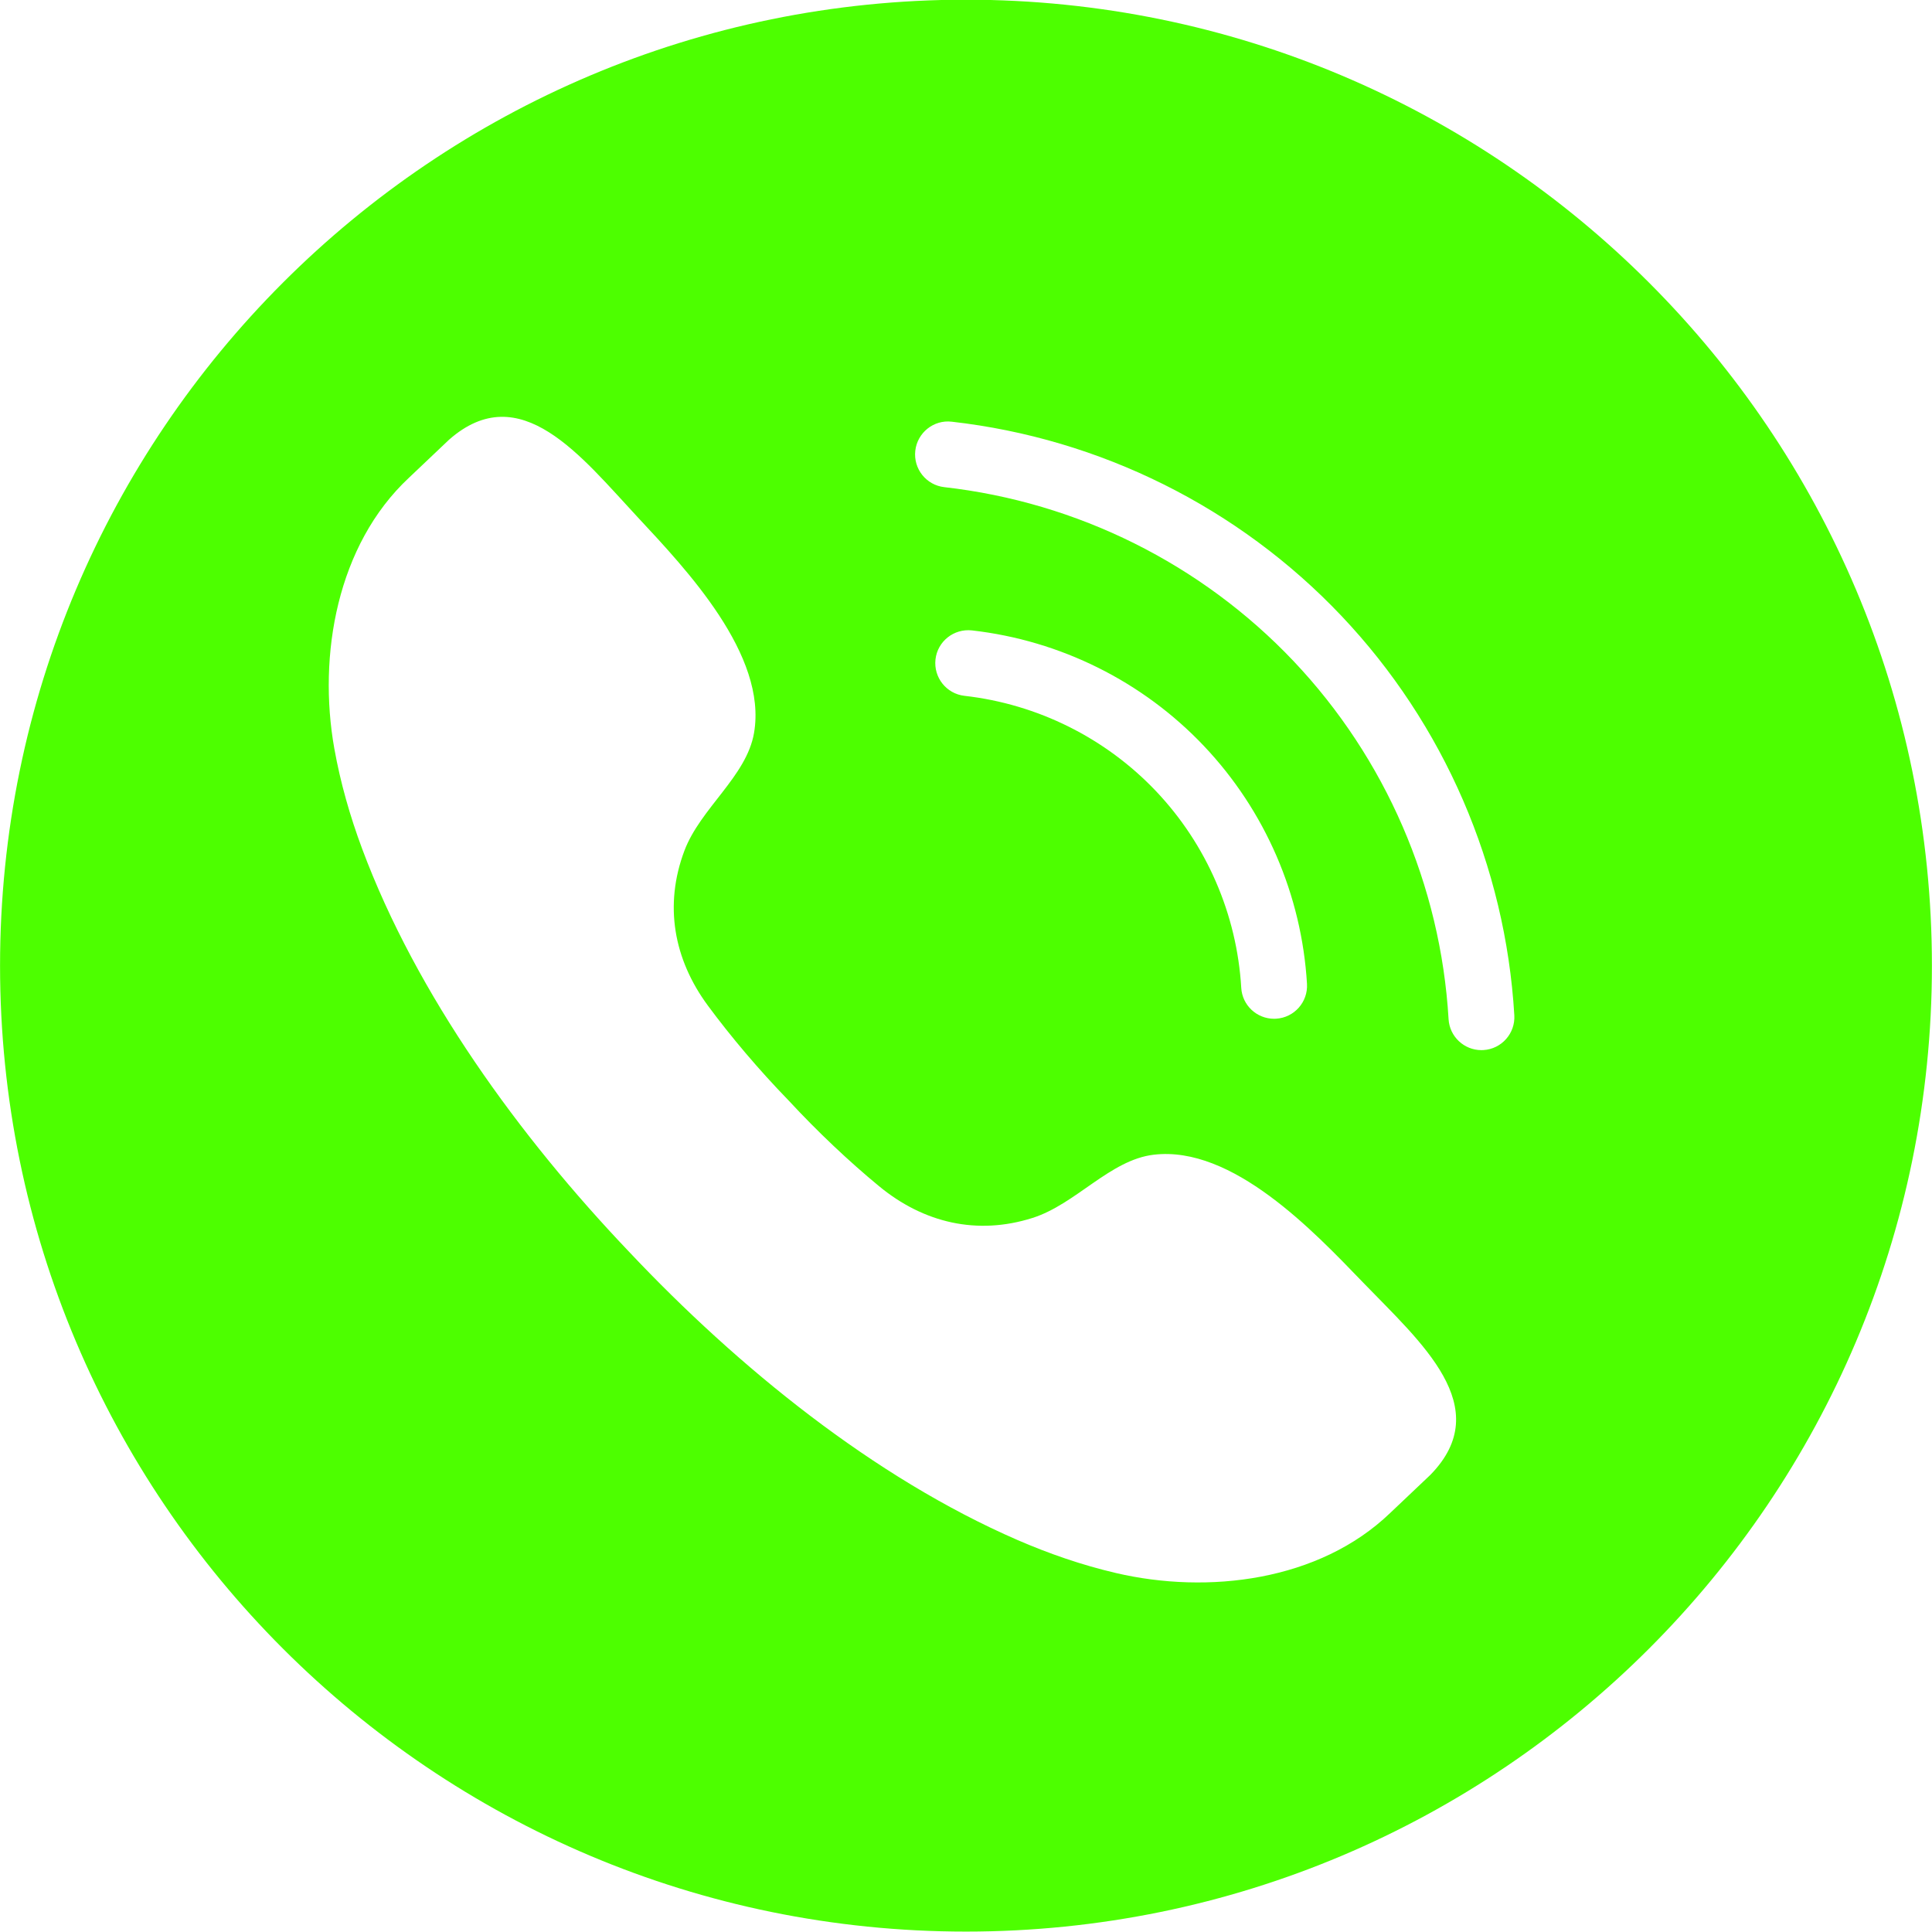 <?xml version="1.0" encoding="UTF-8" standalone="no"?><svg xmlns="http://www.w3.org/2000/svg" xmlns:xlink="http://www.w3.org/1999/xlink" fill="#000000" height="262.3" preserveAspectRatio="xMidYMid meet" version="1" viewBox="110.2 128.6 262.3 262.3" width="262.3" zoomAndPan="magnify"><g id="change1_1"><path d="M 311.594 271.164 C 311.504 271.172 311.414 271.172 311.324 271.172 C 308.977 271.172 307.008 269.34 306.867 266.965 C 305.793 248.805 298.312 231.543 285.82 218.355 C 273.32 205.172 256.48 196.781 238.402 194.738 C 235.949 194.461 234.188 192.246 234.465 189.793 C 234.742 187.34 236.965 185.562 239.41 185.852 C 259.578 188.133 278.363 197.492 292.309 212.203 C 306.254 226.914 314.594 246.176 315.793 266.438 C 315.938 268.902 314.059 271.02 311.594 271.164 Z M 237.207 218.125 C 237.484 215.676 239.688 213.922 242.156 214.188 C 254.164 215.547 265.355 221.121 273.656 229.883 C 281.961 238.645 286.93 250.113 287.645 262.18 C 287.789 264.645 285.91 266.762 283.445 266.906 C 283.355 266.914 283.266 266.914 283.176 266.914 C 280.828 266.914 278.855 265.086 278.719 262.711 C 278.129 252.742 274.023 243.27 267.168 236.035 C 260.312 228.801 251.07 224.195 241.145 223.07 C 238.695 222.797 236.934 220.578 237.207 218.125 Z M 304.398 328.836 C 304.266 328.973 299.074 333.879 298.934 334.016 C 289.32 343.258 274.215 345.094 261.676 342.156 C 257.098 341.086 252.641 339.547 248.328 337.676 C 228.879 329.223 210.426 314.27 195.605 298.547 C 180.695 282.902 166.754 263.68 159.355 243.805 C 157.715 239.398 156.418 234.863 155.59 230.234 C 153.328 217.559 155.969 202.574 165.715 193.469 C 165.859 193.332 171.035 188.414 171.18 188.285 C 180.836 179.809 189.09 190.562 196.785 198.828 C 203.359 205.887 214.406 217.508 212.57 228.121 C 211.555 234.016 205.293 238.324 203.117 244.105 C 200.344 251.477 201.652 258.82 206.305 265.125 C 209.422 269.344 213.219 273.84 217.27 278.012 C 221.219 282.277 225.504 286.312 229.551 289.648 C 235.598 294.633 242.859 296.336 250.371 293.957 C 256.258 292.094 260.895 286.074 266.836 285.371 C 277.531 284.105 288.547 295.762 295.242 302.703 C 303.082 310.832 313.383 319.645 304.398 328.836 Z M 241.348 128.559 C 168.922 128.559 110.207 187.273 110.207 259.703 C 110.207 332.129 168.922 390.844 241.348 390.844 C 313.777 390.844 372.488 332.129 372.488 259.703 C 372.488 187.273 313.777 128.559 241.348 128.559" fill="#4dff00"/></g></svg>